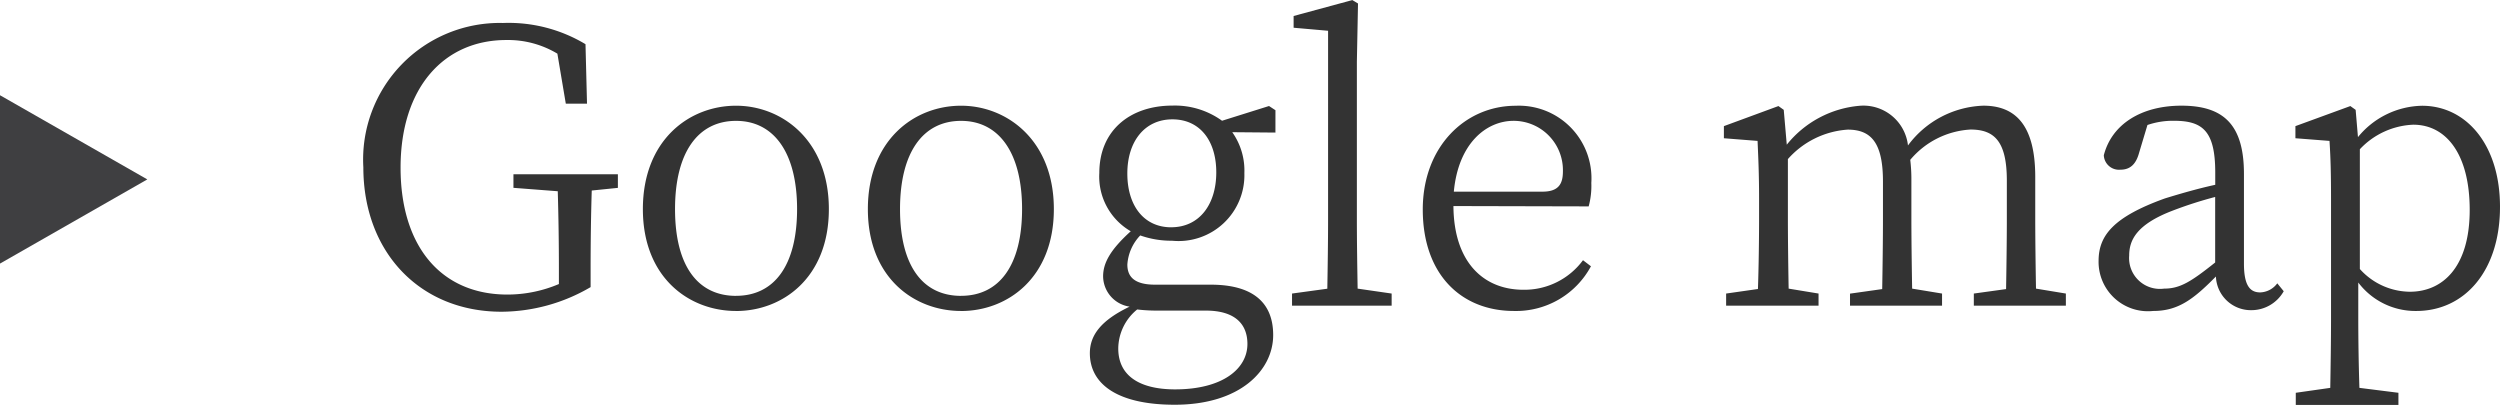 <svg id="コンポーネント_139_11" data-name="コンポーネント 139 – 11" xmlns="http://www.w3.org/2000/svg" width="118.805" height="19.242" viewBox="0 0 118.805 19.242">
  <path id="パス_535" data-name="パス 535" d="M-38.637-6.246H-43.6V-5.6l2.106.162c.036,1.224.054,2.466.054,3.654v.756a6.269,6.269,0,0,1-2.448.5c-3.132,0-5.076-2.268-5.076-6.03,0-3.816,2.07-6.066,5.022-6.066a4.556,4.556,0,0,1,2.43.648l.4,2.376h1.008l-.072-2.826a7.094,7.094,0,0,0-3.924-1.008A6.492,6.492,0,0,0-50.733-6.57c0,4,2.664,6.858,6.57,6.858a8.444,8.444,0,0,0,4.23-1.17v-.882c0-1.314.018-2.52.054-3.708l1.242-.126Zm5.616,6.5c2.214,0,4.41-1.584,4.41-4.842,0-3.276-2.232-4.914-4.41-4.914-2.232,0-4.428,1.638-4.428,4.914C-37.449-1.332-35.253.252-33.021.252Zm0-.72c-1.818,0-2.9-1.422-2.9-4.122,0-2.682,1.08-4.194,2.9-4.194,1.8,0,2.9,1.512,2.9,4.194C-30.123-1.89-31.221-.468-33.021-.468Zm10.692.72c2.214,0,4.41-1.584,4.41-4.842,0-3.276-2.232-4.914-4.41-4.914-2.232,0-4.428,1.638-4.428,4.914C-26.757-1.332-24.561.252-22.329.252Zm0-.72c-1.818,0-2.9-1.422-2.9-4.122,0-2.682,1.08-4.194,2.9-4.194,1.8,0,2.9,1.512,2.9,4.194C-19.431-1.89-20.529-.468-22.329-.468Zm9.99-3.258c-1.3,0-2.088-1.026-2.088-2.556s.828-2.574,2.142-2.574S-10.2-7.83-10.2-6.336C-10.2-4.806-11.007-3.726-12.339-3.726ZM-10.7.234c1.44,0,1.98.684,1.98,1.584,0,1.188-1.188,2.16-3.438,2.16-1.638,0-2.7-.612-2.7-1.944a2.418,2.418,0,0,1,.9-1.854,7.591,7.591,0,0,0,.954.054Zm3.312-9.522-.306-.2-2.232.7a3.829,3.829,0,0,0-2.358-.72c-2,0-3.474,1.17-3.474,3.2a3,3,0,0,0,1.494,2.772c-.954.864-1.314,1.494-1.314,2.142a1.472,1.472,0,0,0,1.26,1.44c-1.35.648-1.89,1.35-1.89,2.214,0,1.458,1.3,2.448,4.032,2.448,3.114,0,4.68-1.638,4.68-3.312,0-1.548-.972-2.394-2.97-2.394h-2.646c-1.008,0-1.314-.4-1.314-.954a2.207,2.207,0,0,1,.612-1.386,4.438,4.438,0,0,0,1.512.252A3.13,3.13,0,0,0-8.865-6.3a3.156,3.156,0,0,0-.576-1.944l2.052.018ZM-3.483-.81C-3.5-1.872-3.519-3.042-3.519-4.1v-7.488l.054-2.772-.27-.162-2.79.756v.558l1.638.144V-4.1c0,1.062-.018,2.232-.036,3.294L-6.6-.576V0h4.734V-.576ZM1.089-5.418C1.3-7.7,2.619-8.784,3.933-8.784A2.346,2.346,0,0,1,6.273-6.39c0,.576-.18.972-.972.972Zm6.408.7a3.729,3.729,0,0,0,.126-1.116A3.449,3.449,0,0,0,4.023-9.5c-2.376,0-4.41,1.926-4.41,4.932C-.387-1.494,1.431.252,3.951.252A4.039,4.039,0,0,0,7.605-1.872L7.227-2.16A3.46,3.46,0,0,1,4.4-.756c-1.908,0-3.312-1.314-3.33-3.978ZM28.755-.81c-.018-.99-.036-2.358-.036-3.294V-6.12c0-2.43-.918-3.384-2.466-3.384a4.65,4.65,0,0,0-3.582,1.89A2.131,2.131,0,0,0,20.385-9.5,4.978,4.978,0,0,0,16.911-7.65l-.144-1.656-.252-.18-2.592.954v.576l1.6.126c.036.828.072,1.584.072,2.736v.99c0,.918-.018,2.3-.054,3.312l-1.512.216V0h4.392V-.576L17-.81c-.018-.99-.036-2.376-.036-3.294V-6.966a4.166,4.166,0,0,1,2.844-1.4c1.116,0,1.674.63,1.674,2.466v1.8c0,.936-.018,2.322-.036,3.312l-1.53.216V0h4.374V-.576L22.869-.81c-.018-.99-.036-2.358-.036-3.294V-5.976a7.8,7.8,0,0,0-.054-.954,4.034,4.034,0,0,1,2.862-1.44c1.134,0,1.728.558,1.728,2.43V-4.1c0,.936-.018,2.3-.036,3.312L25.8-.576V0h4.374V-.576Zm8.514-1.242C36.117-1.134,35.6-.81,34.839-.81a1.464,1.464,0,0,1-1.656-1.566c0-.72.324-1.476,2.07-2.142a19.258,19.258,0,0,1,2.016-.648Zm2.952.99a1.053,1.053,0,0,1-.81.432c-.486,0-.774-.324-.774-1.368V-6.264c0-2.34-.972-3.24-2.97-3.24-1.908,0-3.312.882-3.69,2.358a.723.723,0,0,0,.792.684c.468,0,.738-.27.882-.792l.4-1.332a3.723,3.723,0,0,1,1.26-.2c1.368,0,1.962.486,1.962,2.466v.576c-.828.18-1.692.432-2.394.648-2.448.882-3.15,1.764-3.15,2.97A2.346,2.346,0,0,0,34.317.252c1.17,0,1.89-.522,2.988-1.638a1.66,1.66,0,0,0,1.656,1.6,1.765,1.765,0,0,0,1.566-.9Zm3.924-6.372A3.682,3.682,0,0,1,46.683-8.6c1.566,0,2.682,1.4,2.682,4.05,0,2.736-1.3,3.888-2.844,3.888a3.231,3.231,0,0,1-2.376-1.08Zm-.2-1.872-.252-.18-2.61.954v.576l1.62.126c.054.846.072,1.6.072,2.754V.612c0,1.062-.018,2.214-.036,3.294L41.1,4.14v.576h4.878V4.14l-1.854-.234c-.036-1.1-.054-2.286-.054-3.33V-1.1A3.406,3.406,0,0,0,46.827.252c2.3,0,3.978-1.908,3.978-4.95C50.805-7.65,49.2-9.5,47.1-9.5A4.022,4.022,0,0,0,44.055-8.01Z" transform="translate(68 14.526)" fill="#333"/>
  <path id="多角形_22" data-name="多角形 22" d="M4,0,8,7H0Z" transform="translate(7 4.526) rotate(90)" fill="#3f3f41"/>
</svg>
